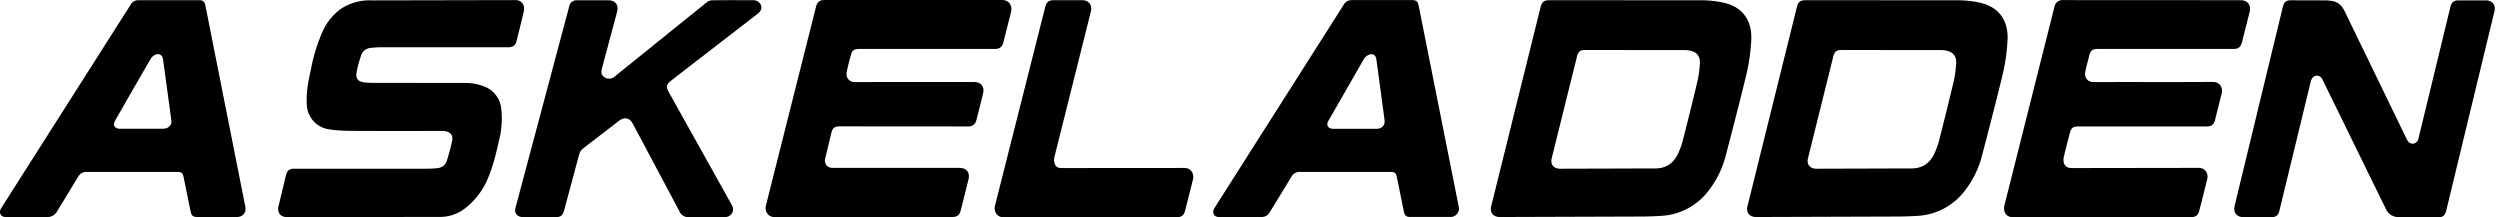 <svg version="1.1" id="Layer_1" xmlns="http://www.w3.org/2000/svg" x="0" y="0" viewBox="0 0 265.53 23.06" xml:space="preserve"><path d="M208.06.03c.78.01 1.57.1 2.33.28 1.91.46 2.9 1.85 2.84 3.83a20.42 20.42 0 01-.66 4.33c-.65 2.67-1.34 5.33-2.04 7.99a10.14 10.14 0 01-1.8 3.74 6.75 6.75 0 01-4.96 2.72c-.78.05-1.57.08-2.35.08l-14.9.05c-.69 0-1.09-.47-.92-1.14L190.84.79c.14-.57.36-.77.93-.77l16.29.01zm-12.45 5.28c-.56 0-.76.16-.9.71l-2.68 10.79c-.16.66.21 1.11.89 1.11l10.06-.03c1.21.01 2.03-.57 2.51-1.66.18-.41.34-.82.45-1.25.54-2.12 1.07-4.23 1.57-6.36.15-.63.22-1.29.26-1.93.03-.65-.28-1.08-.82-1.25a2.53 2.53 0 00-.77-.12l-10.57-.01zM180.84.03c.78.01 1.57.1 2.33.28 1.91.46 2.9 1.85 2.84 3.83a20.42 20.42 0 01-.66 4.33c-.65 2.67-1.34 5.33-2.04 7.99a10.14 10.14 0 01-1.8 3.74 6.75 6.75 0 01-4.96 2.72c-.78.05-1.57.08-2.35.08l-14.9.05c-.69 0-1.09-.47-.92-1.14L163.62.79c.14-.57.36-.77.93-.77l16.29.01zm-12.45 5.28c-.56 0-.76.16-.9.71l-2.68 10.79c-.16.66.21 1.11.89 1.11l10.06-.03c1.21.01 2.03-.57 2.51-1.66.18-.41.34-.82.45-1.25.54-2.12 1.07-4.23 1.57-6.36.15-.63.22-1.29.26-1.93.03-.65-.28-1.08-.82-1.25a2.53 2.53 0 00-.77-.12l-10.57-.01zM218.22.67a.84.84 0 01.85-.66l18.91.01c.74 0 1.14.51.96 1.24l-.81 3.21c-.14.53-.38.73-.92.73h-14.43c-.51 0-.73.15-.86.65-.15.57-.31 1.14-.43 1.72-.13.58.15 1.15.92 1.15 4.2-.02 8.4.01 12.6-.02.82-.01 1.1.68.96 1.23l-.72 2.86c-.11.44-.39.64-.85.64h-13.62c-.61 0-.79.14-.94.72-.22.84-.44 1.68-.64 2.53-.04.17-.04.35-.02.52.05.31.31.65.82.65l13.51-.02c.73-.02 1.07.64.93 1.17-.28 1.15-.57 2.3-.87 3.44-.11.42-.39.62-.82.62h-19.02c-.62 0-1-.56-.84-1.24L218.22.67zM87.61 16.99c0 .53.31.84.84.84h13.44c.77 0 1.16.49.97 1.25l-.81 3.24c-.14.54-.39.73-.95.73-6.27 0-12.54-.01-18.81.01-.76 0-1.08-.67-.94-1.23L86.67.72c.13-.5.39-.72.91-.72h18.85c.79-.01 1.11.67.96 1.26l-.82 3.24c-.12.48-.4.7-.9.7H91.24c-.53 0-.74.15-.87.67-.15.57-.31 1.14-.43 1.72-.13.59.18 1.13.89 1.13 4.21-.02 8.42-.01 12.62-.01.73 0 1.13.48.97 1.18-.23.97-.48 1.94-.73 2.91a.82.82 0 01-.84.63l-13.62-.01c-.6 0-.79.15-.94.73l-.68 2.84zM30.38 18.59c.13-.5.36-.67.88-.67h14.01c.42 0 .84-.02 1.25-.07.45-.06.79-.33.93-.75.23-.73.44-1.47.58-2.21.11-.56-.26-.93-.86-.97-.28-.02-.56-.01-.84-.01-3.04 0-6.08.01-9.11-.01-.82-.01-1.66-.05-2.47-.2a2.74 2.74 0 01-2.16-2.53c-.09-1.29.15-2.53.43-3.78a18.2 18.2 0 011.26-4.08 5.95 5.95 0 011.9-2.35A5.5 5.5 0 0139.5.04L54.7.01c.78-.03 1.06.62.94 1.17-.25 1.07-.51 2.13-.78 3.19-.11.45-.4.65-.88.65H40.47c-.36 0-.71.03-1.07.06-.5.05-.88.32-1.04.79-.21.61-.39 1.23-.49 1.86-.11.64.2.96.84 1.02.28.03.56.05.84.05l9.87.01c.66 0 1.32.11 1.94.35a2.81 2.81 0 011.88 2.39 9.34 9.34 0 01-.26 3.45c-.32 1.45-.67 2.9-1.3 4.26a7.75 7.75 0 01-2.17 2.78c-.79.64-1.72.99-2.72 1l-16.29.02c-.66 0-1.04-.41-.94-1.07l.82-3.4zM254.68 23.06a1.47 1.47 0 01-1.23-.78l-6.72-13.72c-.14-.3-.32-.55-.7-.52-.29.02-.51.25-.61.66l-3.33 13.72c-.11.45-.38.65-.85.65h-2.91c-.77 0-1.16-.49-.98-1.24l5.01-20.67c.05-.19.09-.39.15-.58.12-.38.37-.55.76-.55l3.75.01c.23 0 .47.03.7.07.6.1 1 .48 1.27 1l6.61 13.62c.06.12.12.26.22.35.37.34.89.18 1.04-.33L260.27.7c.11-.45.38-.66.83-.66h2.93c.67 0 1.07.5.91 1.16l-5.1 21.08c-.15.64-.36.81-1.02.81l-4.14-.03zM75.07.24a1 1 0 01.6-.21c1.45-.02 2.9-.01 4.35-.01.37 0 .7.23.81.55.11.31-.01.62-.34.88l-9.22 7.12c-.5.4-.55.66-.24 1.21l6.7 12c.36.64-.08 1.28-.74 1.28h-3.88a.97.97 0 01-.91-.55l-4.97-9.34c-.36-.68-.91-.78-1.52-.31l-3.73 2.87c-.25.19-.4.42-.48.72l-1.57 5.85c-.16.61-.38.77-1.01.77l-3.46-.01c-.53-.06-.82-.39-.73-.91L60.48.6a.78.78 0 01.78-.57h3.33c.77 0 1.15.5.95 1.24l-1.6 5.97c-.13.48-.06.75.25.96a.9.9 0 001.11-.08L75.07.24zM111.03.68c.12-.45.4-.66.85-.66h3.04c.71 0 1.12.51.94 1.21l-1.61 6.43-2.25 8.98c-.05.2-.05.42-.01.62.09.43.33.59.79.59l12.96-.01c.78-.02 1.11.61.97 1.21-.27 1.12-.56 2.24-.85 3.36-.12.47-.39.66-.87.66l-18.33.02c-.78.01-1.13-.65-.98-1.25L111.03.68zM150.68.61c-.09-.45-.25-.6-.71-.6h-6.37c-.4 0-.68.16-.88.49L129 22.08c-.31.5-.08.97.47.97h4.51c.38 0 .67-.16.87-.49.77-1.26 1.55-2.51 2.3-3.77a1 1 0 01.94-.53h9.56c.51 0 .62.1.72.59l.74 3.63c.08.39.25.56.61.56h4.4c.44 0 .95-.46.82-1.07L150.68.61zm-5.8 5.63c.11-.18.32-.35.53-.43.41-.16.72.06.78.5l.83 6.16c.02.18.06.37.04.54-.05.41-.39.67-.86.67h-4.69c-.47-.06-.66-.39-.44-.81l3.81-6.63zM21.81.56c-.08-.38-.26-.54-.65-.54h-6.44a.93.93 0 00-.84.47L.17 22.04c-.15.23-.25.47-.1.73.14.25.38.29.65.29 1.4-.01 2.79-.02 4.19 0 .54.01.91-.19 1.18-.65l2.21-3.64c.21-.34.48-.51.88-.51h9.66c.44 0 .57.12.66.55l.74 3.63c.1.48.26.61.75.61h4.16c.66 0 1.03-.48.9-1.13L21.81.56zm-8.99 13.12c-.12 0-.25-.01-.36-.05-.31-.1-.43-.35-.3-.66.09-.22.21-.42.33-.62 1.17-2.05 2.35-4.1 3.54-6.14.1-.17.28-.31.46-.39.45-.19.76.02.83.5l.72 5.28c.05.41.12.81.16 1.22.06.48-.32.85-.87.85h-4.51z"></path></svg>